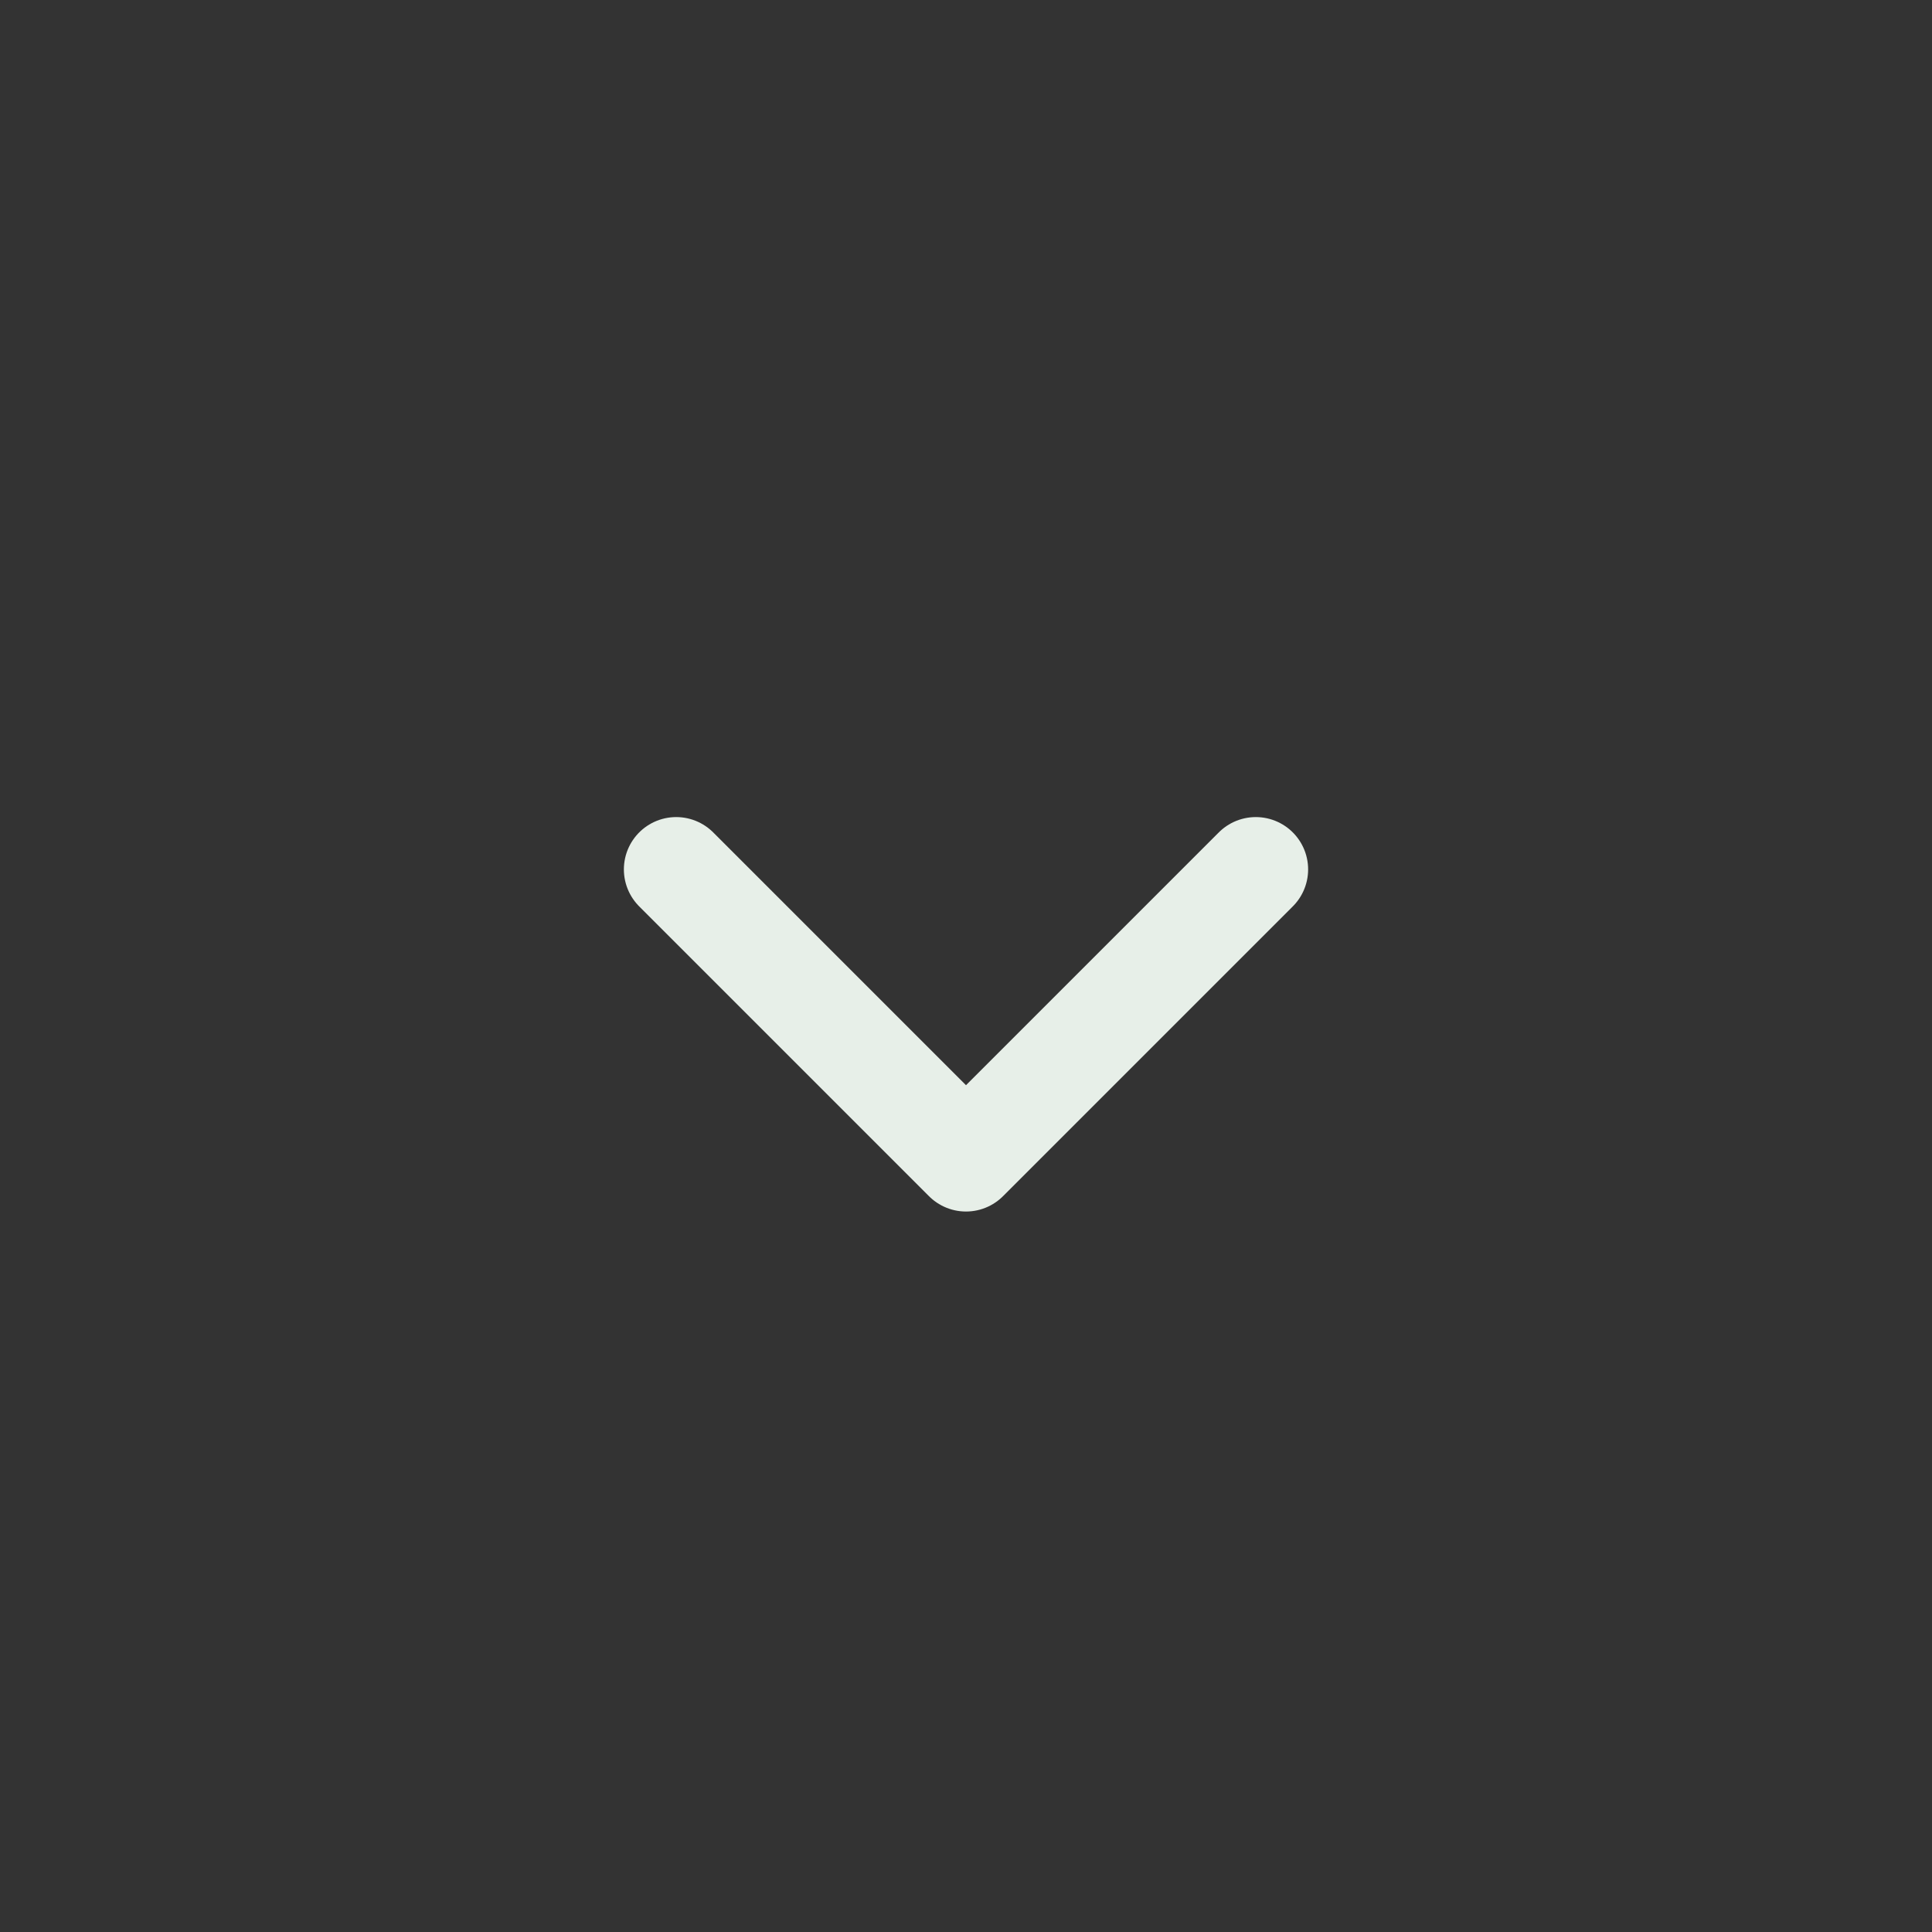 <svg width="60" height="60" viewBox="0 0 60 60" fill="none" xmlns="http://www.w3.org/2000/svg">
<rect x="0" y="0" width="60" height="60" fill="#333333" stroke="none"/>
<path d="M39 27L30 36L21 27" stroke="#E7EFE8" stroke-width="3.25" stroke-linecap="round" stroke-linejoin="round"/>
</svg>
